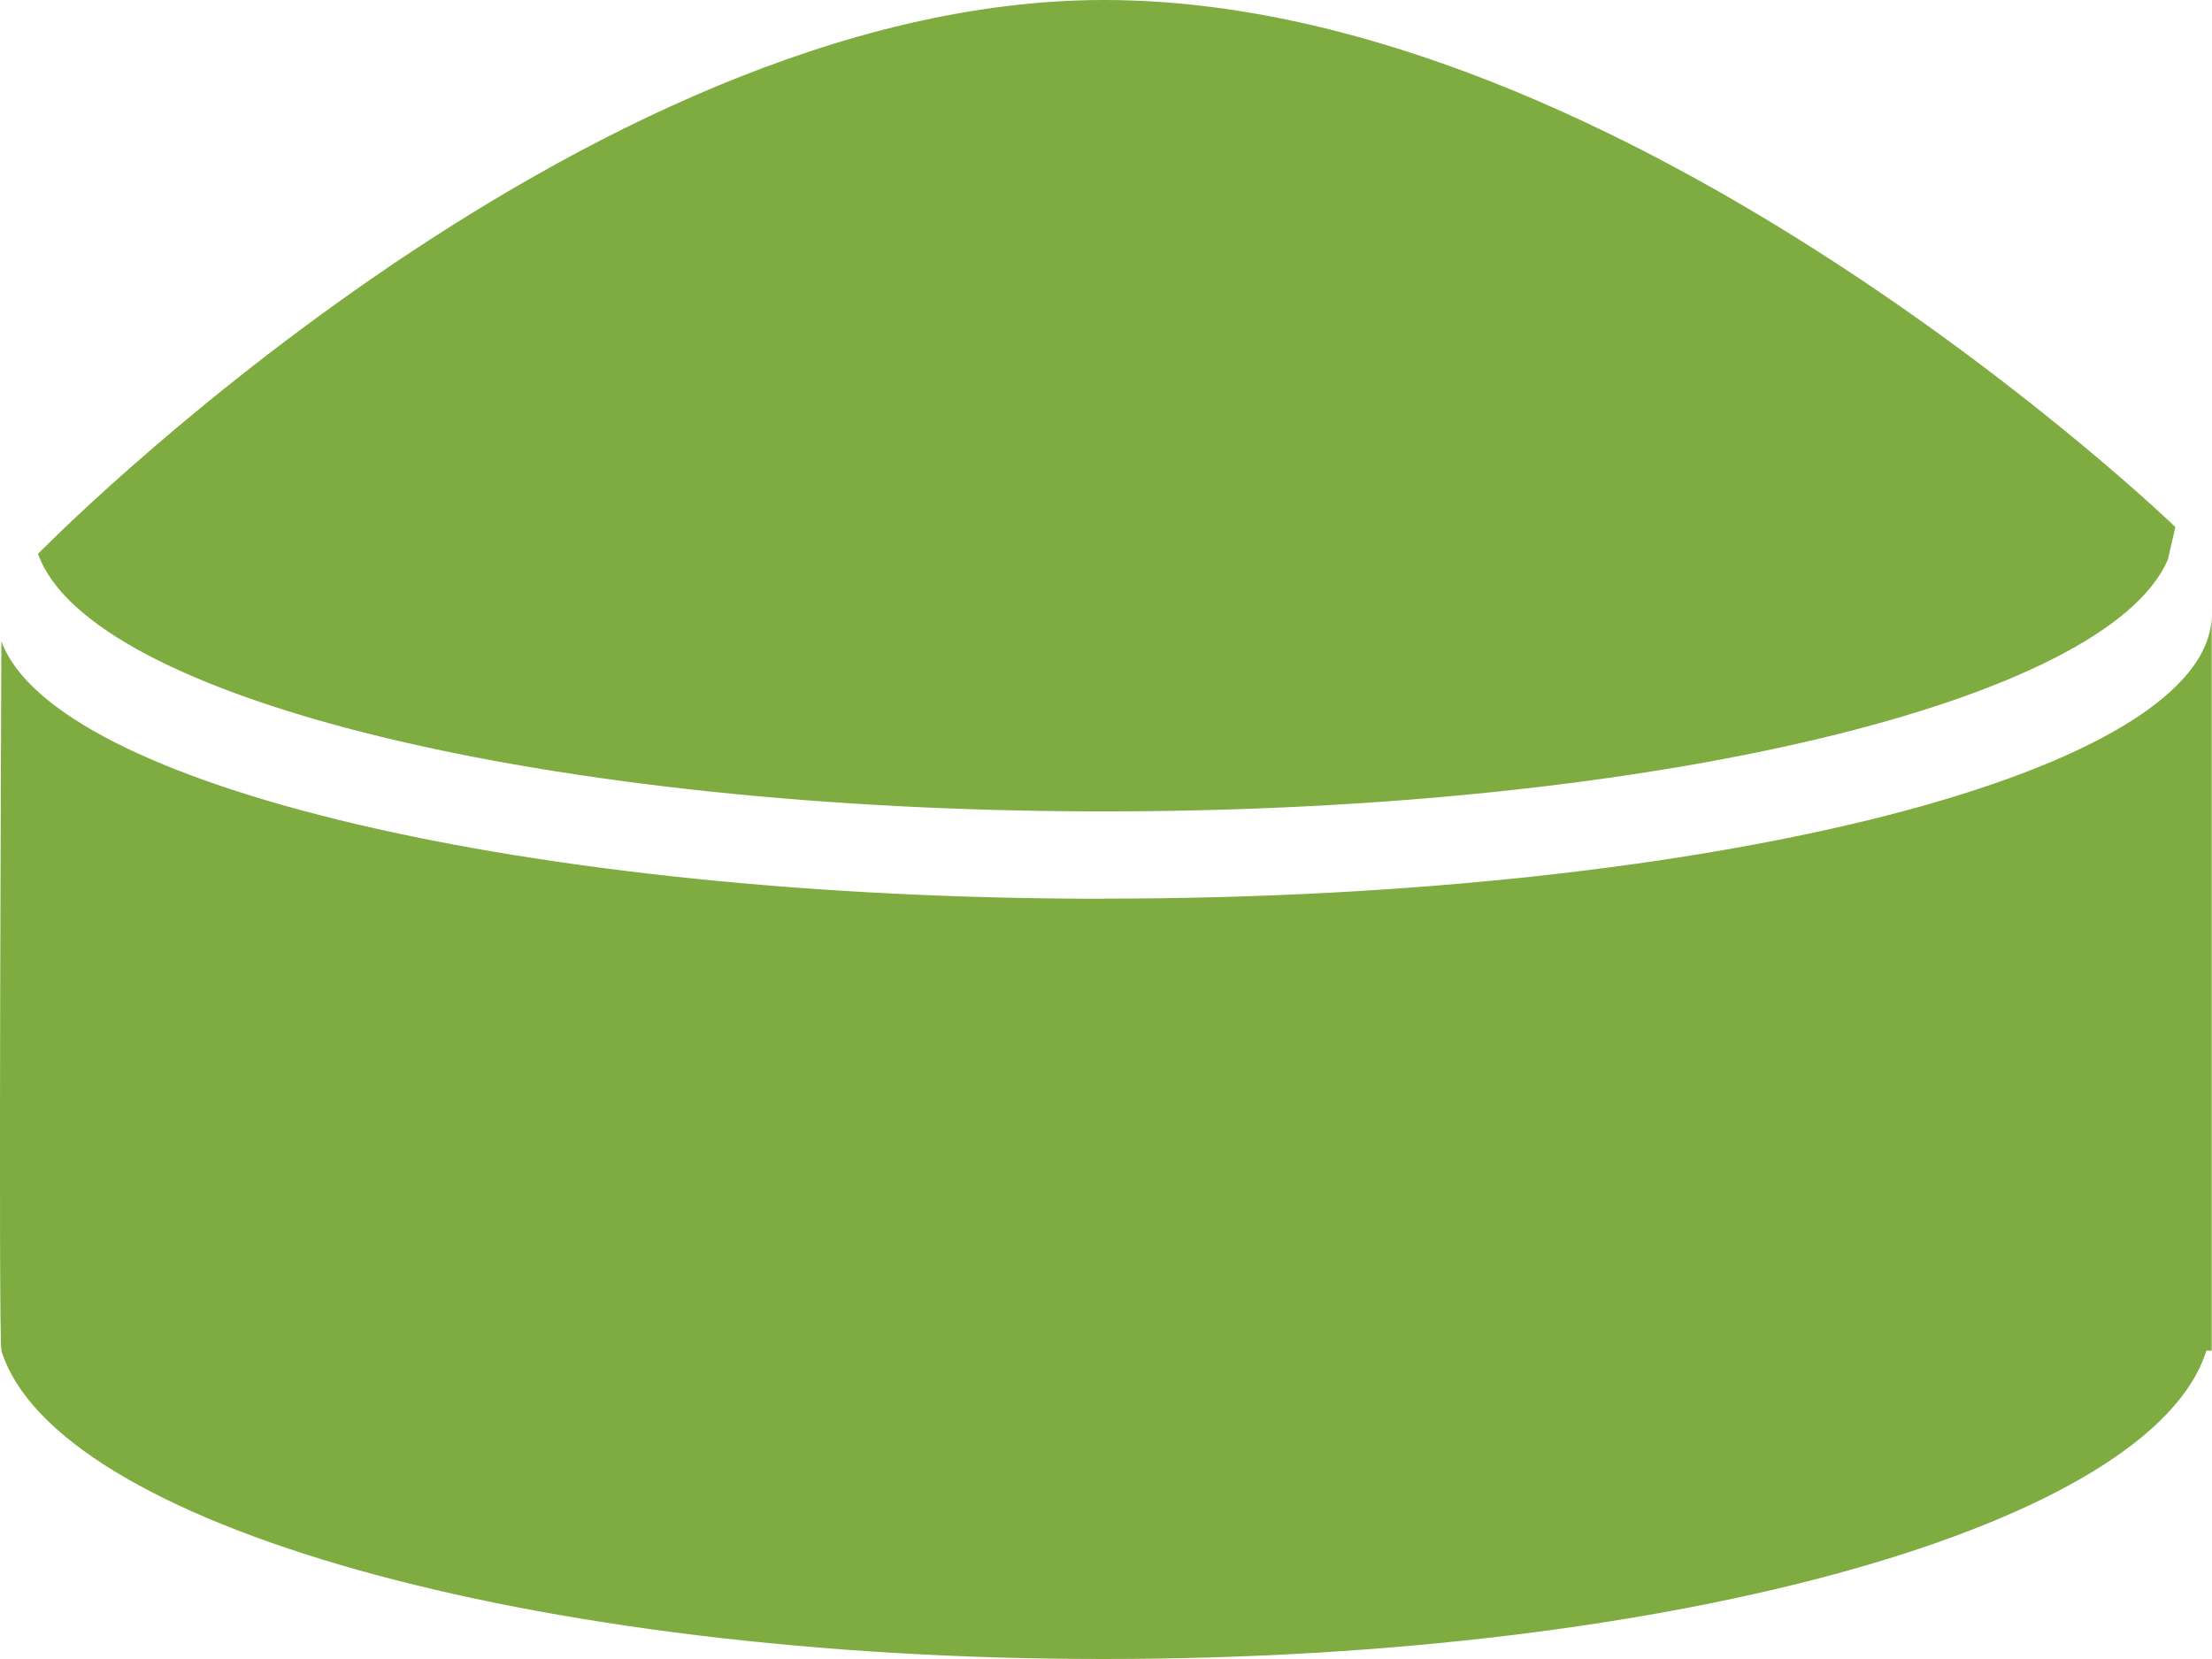 <?xml version="1.0" encoding="UTF-8"?>
<svg id="Ebene_1" xmlns="http://www.w3.org/2000/svg" version="1.1" viewBox="0 0 16 12">
  <!-- Generator: Adobe Illustrator 29.5.0, SVG Export Plug-In . SVG Version: 2.1.0 Build 137)  -->
  <defs>
    <style>
      .st0 {
        fill: #7fac41;
      }
    </style>
  </defs>
  <path class="st0" d="M7.986,6.501C3.814,6.501.391,5.682.01,4.638.01,4.638-.013,9.688.01,9.764v.006h0c.39,1.251,3.811,2.23,7.974,2.23s7.585-.978,7.975-2.23h.039v-5.326c0,1.136-3.589,2.056-8.014,2.056Z"/>
  <path class="st0" d="M7.986,5.869c3.98,0,7.255-.797,7.695-1.822l.054-.235S11.784,0,7.986,0,.275,4.006.275,4.006c.368,1.045,3.678,1.863,7.711,1.863Z"/>
</svg>